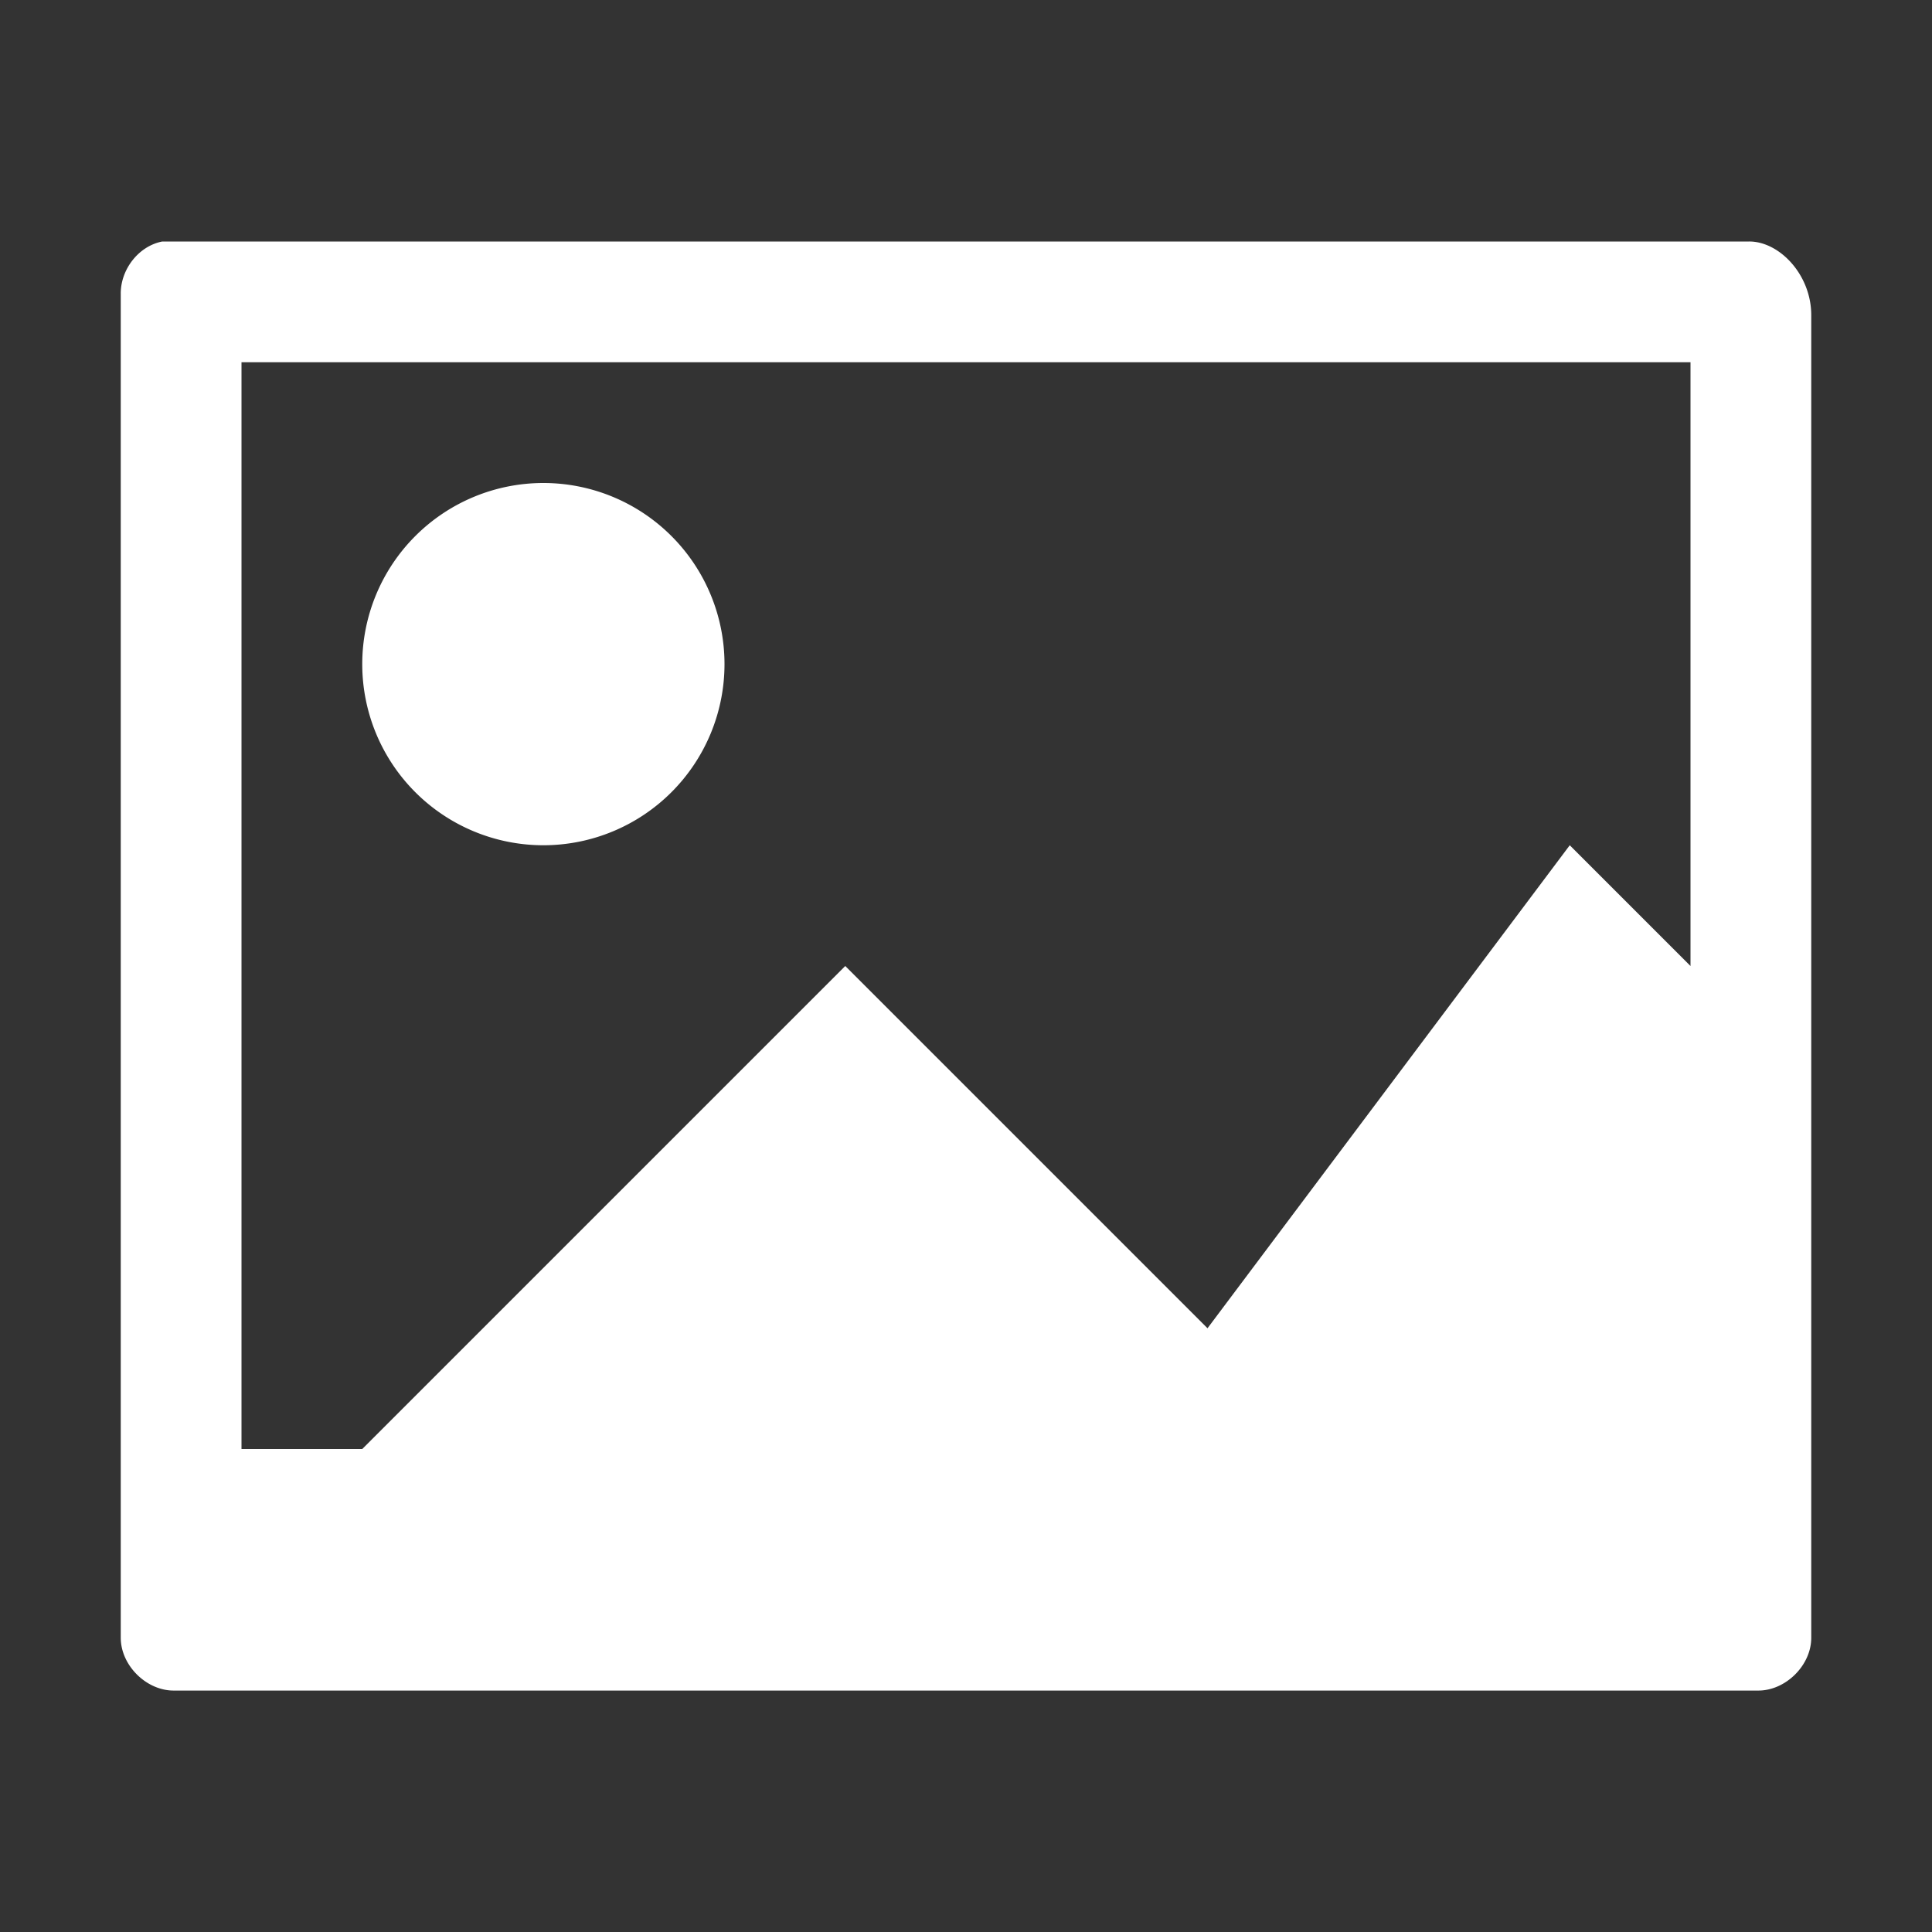 <svg xmlns="http://www.w3.org/2000/svg" height="32" width="32" version="1" viewbox="0 0 32 32"><rect width="100%" height="100%" fill="#333333" stroke="none"/><path fill="#fff" d="M2.688 4c-.395.076-.695.467-.688.875v22.25c0 .46.424.876.875.876h26.25c.45 0 .875-.416.875-.874V5.22c0-.673-.53-1.223-1.03-1.22zM4 6h24v10l-2-2-6 8-6-6-8 8H4zm5 2a3 3 0 1 0 0 6 3 3 0 0 0 0-6z"/></svg>
